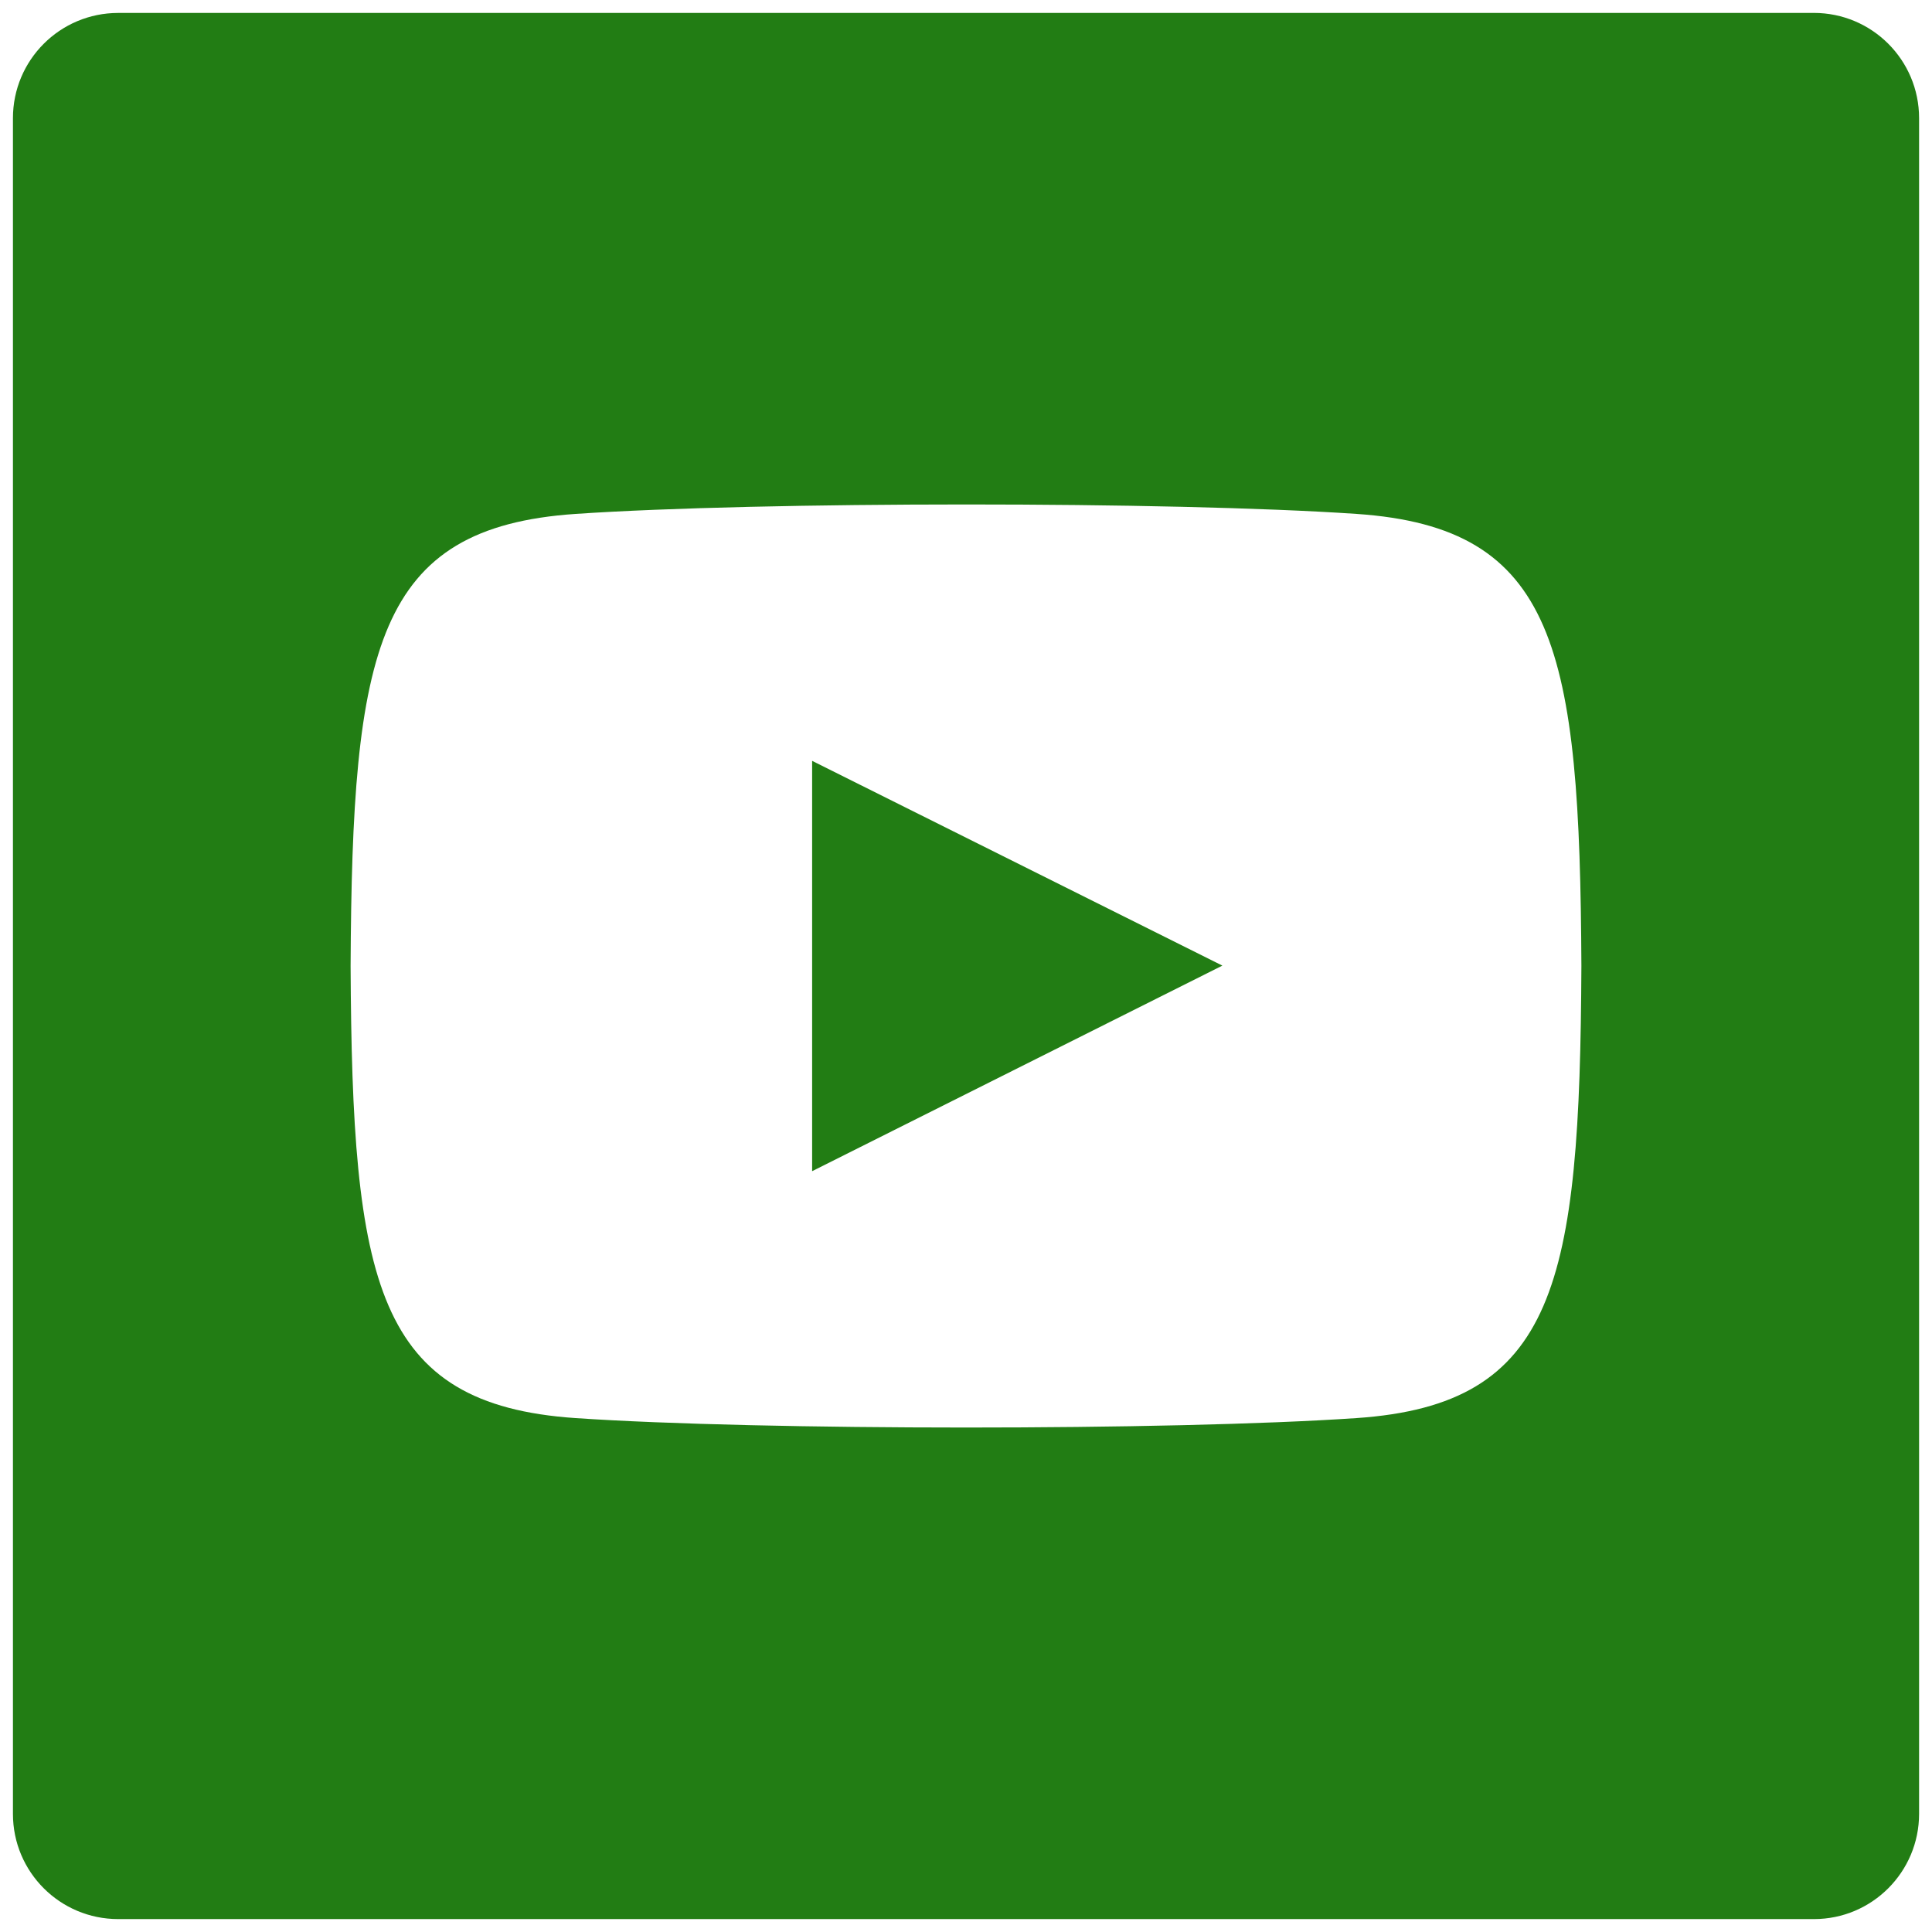 <svg xmlns="http://www.w3.org/2000/svg" xml:space="preserve" width="70" height="70" style="fill-rule:evenodd;" viewBox="0 0 700 700">
 <defs>
  <style type="text/css">
   <![CDATA[
    .fil0 {fill:#227D14}
   ]]>
  </style>
 </defs>
 <g>
  <path class="fil0" d="M657.19 4.69l-614.37 0c-21.07,0 -38.13,17.06 -38.13,38.13l0 614.4c0,21.04 17.06,38.1 38.13,38.1l138.59 0 192.19 0 107.66 0 143.86 0 32.13 0c21,0 38.07,-17.06 38.07,-38.13l0 -614.38c0,-21.07 -17.07,-38.13 -38.13,-38.13l0 0.01zm-84.22 345.31c-0.56,-114.91 -9,-158.87 -81.46,-163.8 -66.98,-4.58 -216.13,-4.55 -282.98,0 -72.41,4.93 -80.94,48.68 -81.5,163.8 0.56,114.91 9.01,158.87 81.48,163.8 66.86,4.55 216,4.58 282.97,0 72.42,-4.93 80.95,-48.68 81.49,-163.8zm-278.72 -74.33l148.64 74.19 -148.64 74.48 0 -148.67z"/>
 </g>
</svg>
